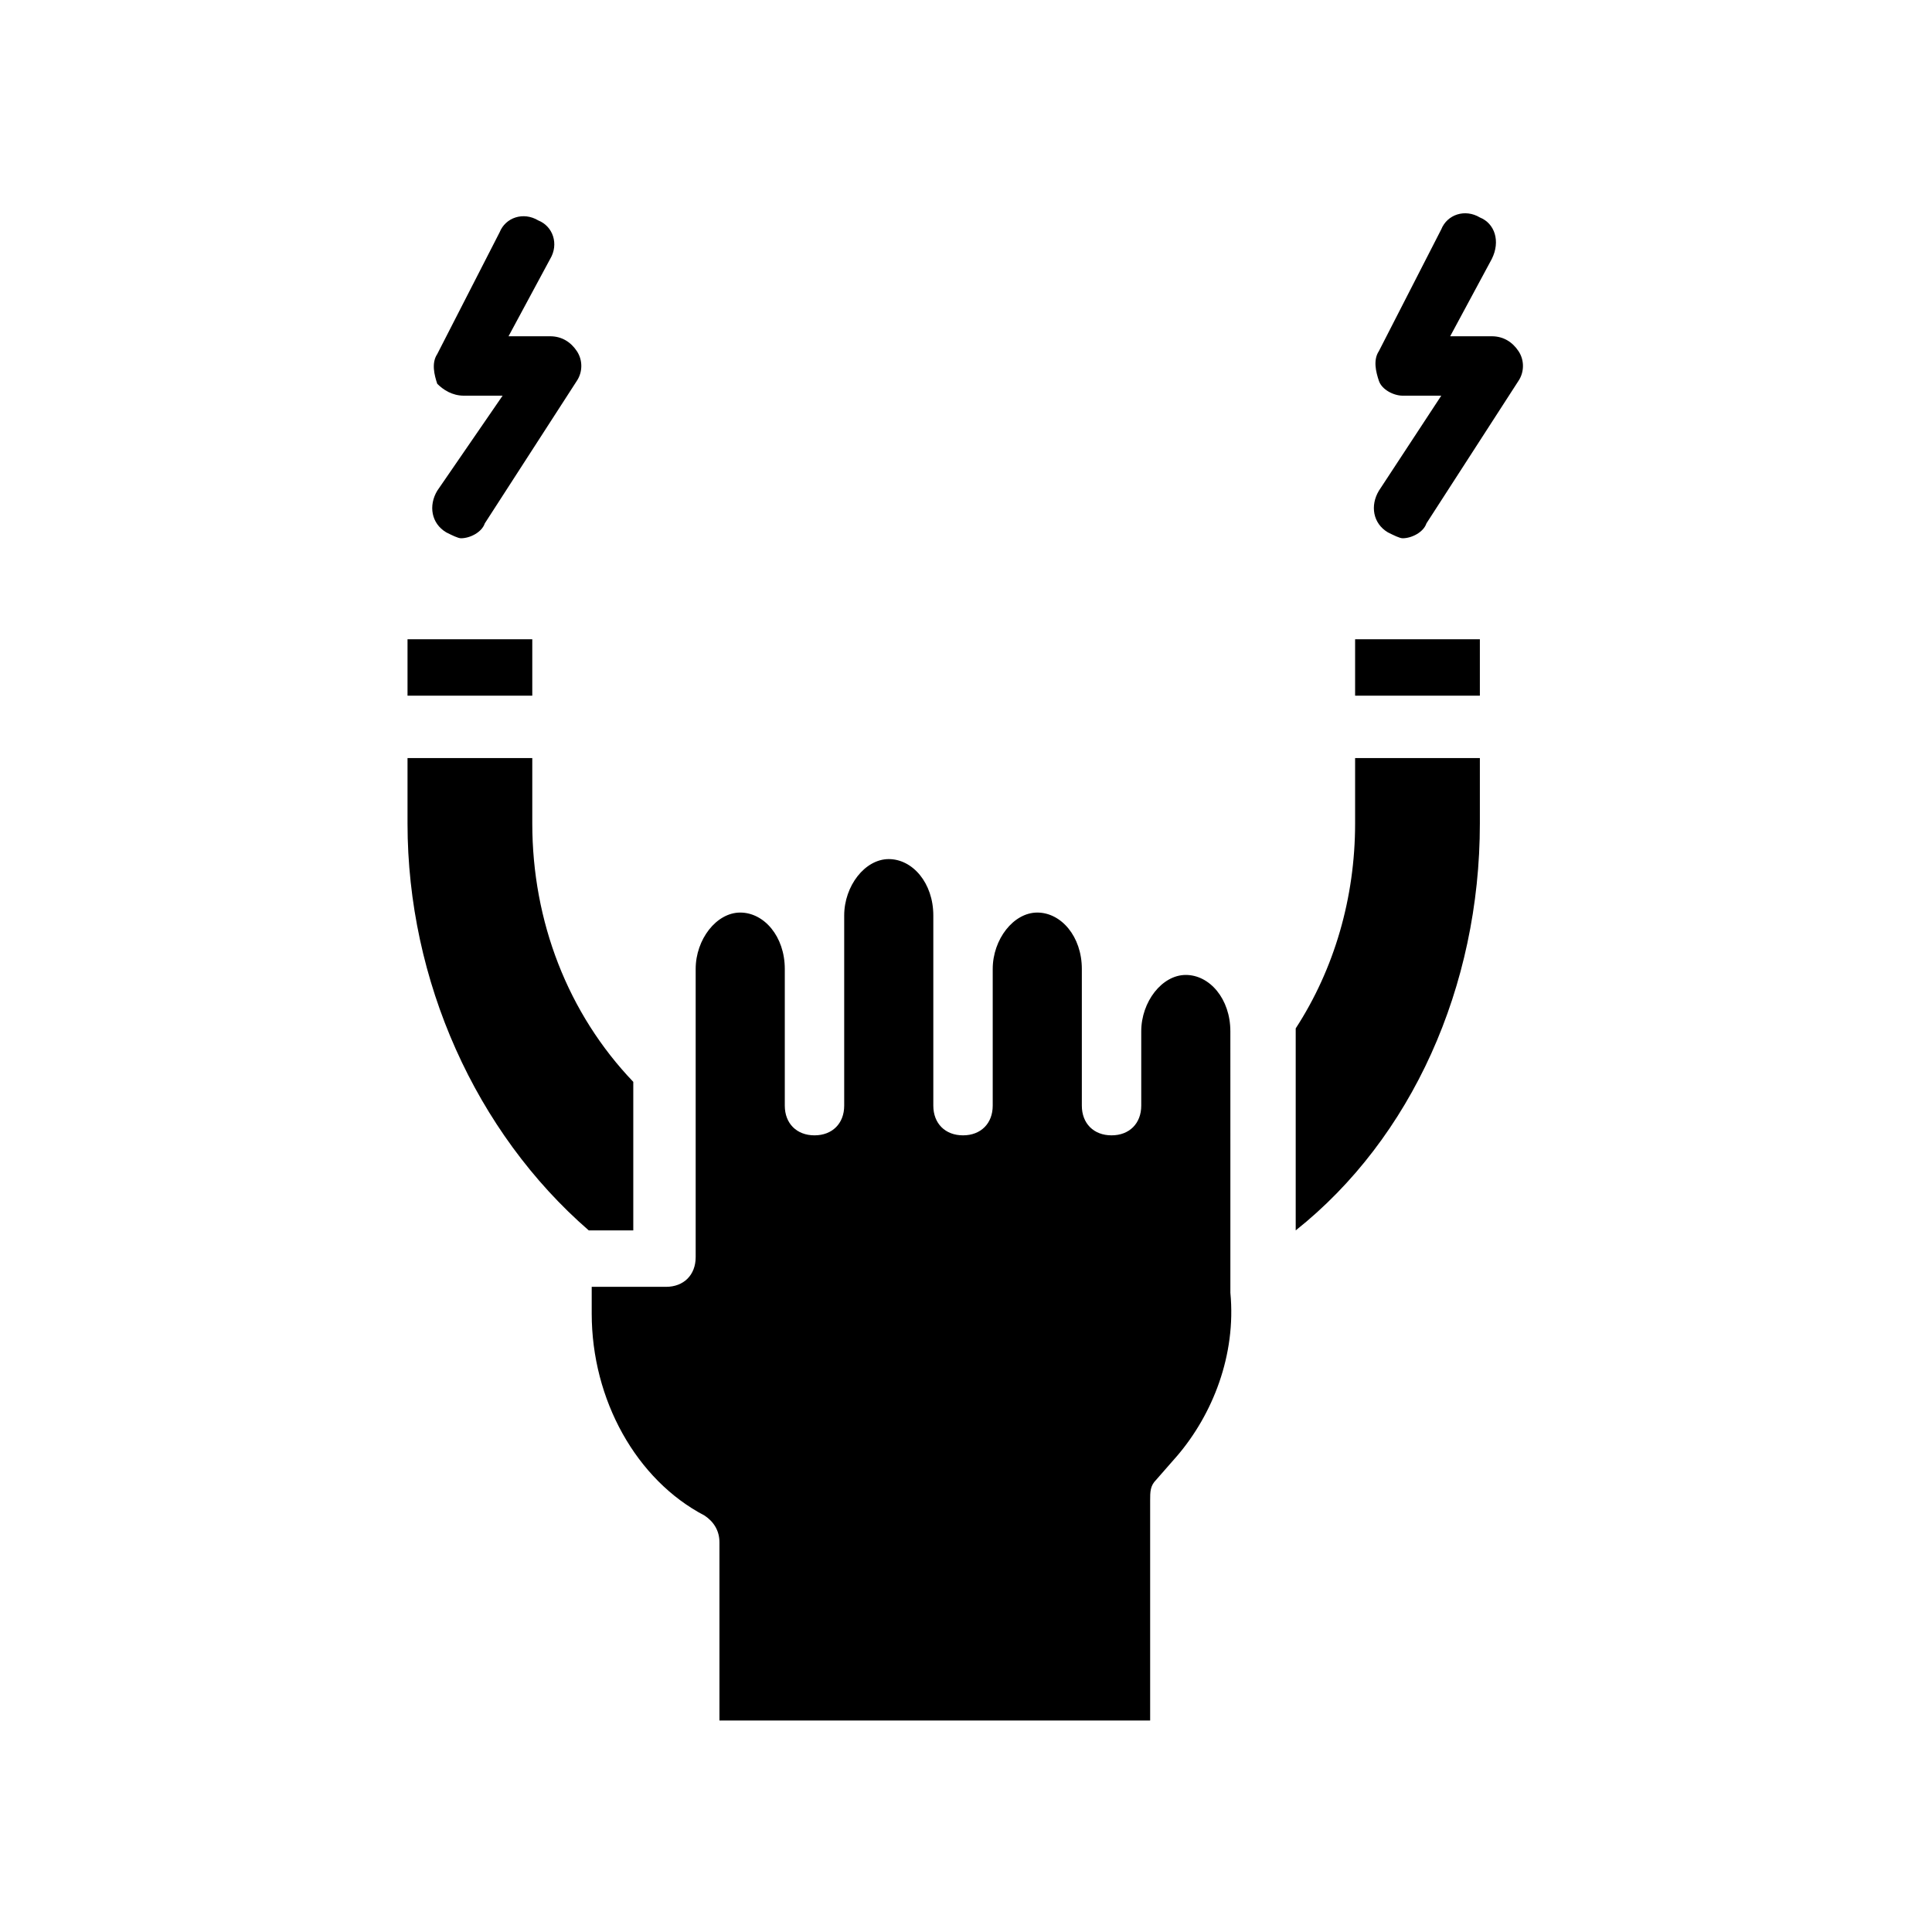 <?xml version="1.0" encoding="UTF-8"?>
<!-- Uploaded to: ICON Repo, www.iconrepo.com, Generator: ICON Repo Mixer Tools -->
<svg fill="#000000" width="800px" height="800px" version="1.1" viewBox="144 144 512 512" xmlns="http://www.w3.org/2000/svg">
 <g>
  <path d="m536.18 313.41v14.957h-33.062v-14.957zm-251.12 0v14.957h-33.062v-14.957zm-33.062 48.805v-17.32h33.062v17.32c0 25.977 9.445 50.383 26.766 68.488v39.359h-11.809c-29.914-25.977-48.02-66.125-48.02-107.85zm203.89 167.68-5.512 6.297c-1.574 1.574-1.574 3.148-1.574 5.512v58.254h-114.14v-47.23c0-3.148-1.574-5.512-3.938-7.086-18.105-9.445-29.914-30.699-29.914-53.531v-7.086h19.68c4.723 0 7.871-3.148 7.871-7.871v-76.359c0-7.871 5.512-14.957 11.809-14.957s11.809 6.297 11.809 14.957v36.211c0 4.723 3.148 7.871 7.871 7.871s7.871-3.148 7.871-7.871v-50.379c0-7.871 5.512-14.957 11.809-14.957s11.809 6.297 11.809 14.957v50.379c0 4.723 3.148 7.871 7.871 7.871 4.723 0 7.871-3.148 7.871-7.871v-36.211c0-7.871 5.512-14.957 11.809-14.957s11.809 6.297 11.809 14.957v36.211c0 4.723 3.148 7.871 7.871 7.871s7.871-3.148 7.871-7.871v-19.68c0-7.871 5.512-14.957 11.809-14.957s11.809 6.297 11.809 14.957l0.004 29.914v39.359c1.574 16.531-4.723 32.277-14.168 43.297zm31.488-59.828v-52.742-0.789c10.234-15.742 15.742-34.637 15.742-54.316v-17.32h33.062v17.32c0 43.297-18.105 83.445-48.805 107.85z"/>
  <path d="m266.96 248.86h10.234l-17.32 25.191c-2.363 3.938-1.574 8.66 2.363 11.02 1.574 0.789 3.148 1.574 3.938 1.574 2.363 0 5.512-1.574 6.297-3.938l24.402-37.785c1.574-2.363 1.574-5.512 0-7.871-1.574-2.363-3.938-3.938-7.086-3.938h-11.02l11.02-20.469c2.363-3.938 0.789-8.66-3.148-10.234-3.938-2.363-8.66-0.789-10.234 3.148l-16.531 32.273c-1.574 2.363-0.789 5.512 0 7.871 1.574 1.582 3.938 3.156 7.086 3.156z"/>
  <path d="m515.72 248.86h10.23l-16.531 25.191c-2.363 3.938-1.574 8.66 2.363 11.02 1.574 0.789 3.148 1.574 3.938 1.574 2.363 0 5.512-1.574 6.297-3.938l24.402-37.785c1.574-2.363 1.574-5.512 0-7.871-1.574-2.363-3.938-3.938-7.086-3.938h-11.02l11.02-20.469c2.363-4.719 0.789-9.441-3.148-11.016-3.938-2.363-8.66-0.789-10.234 3.148l-16.531 32.273c-1.574 2.363-0.789 5.512 0 7.871 0.789 2.363 3.938 3.938 6.301 3.938z"/>
 </g>
</svg>